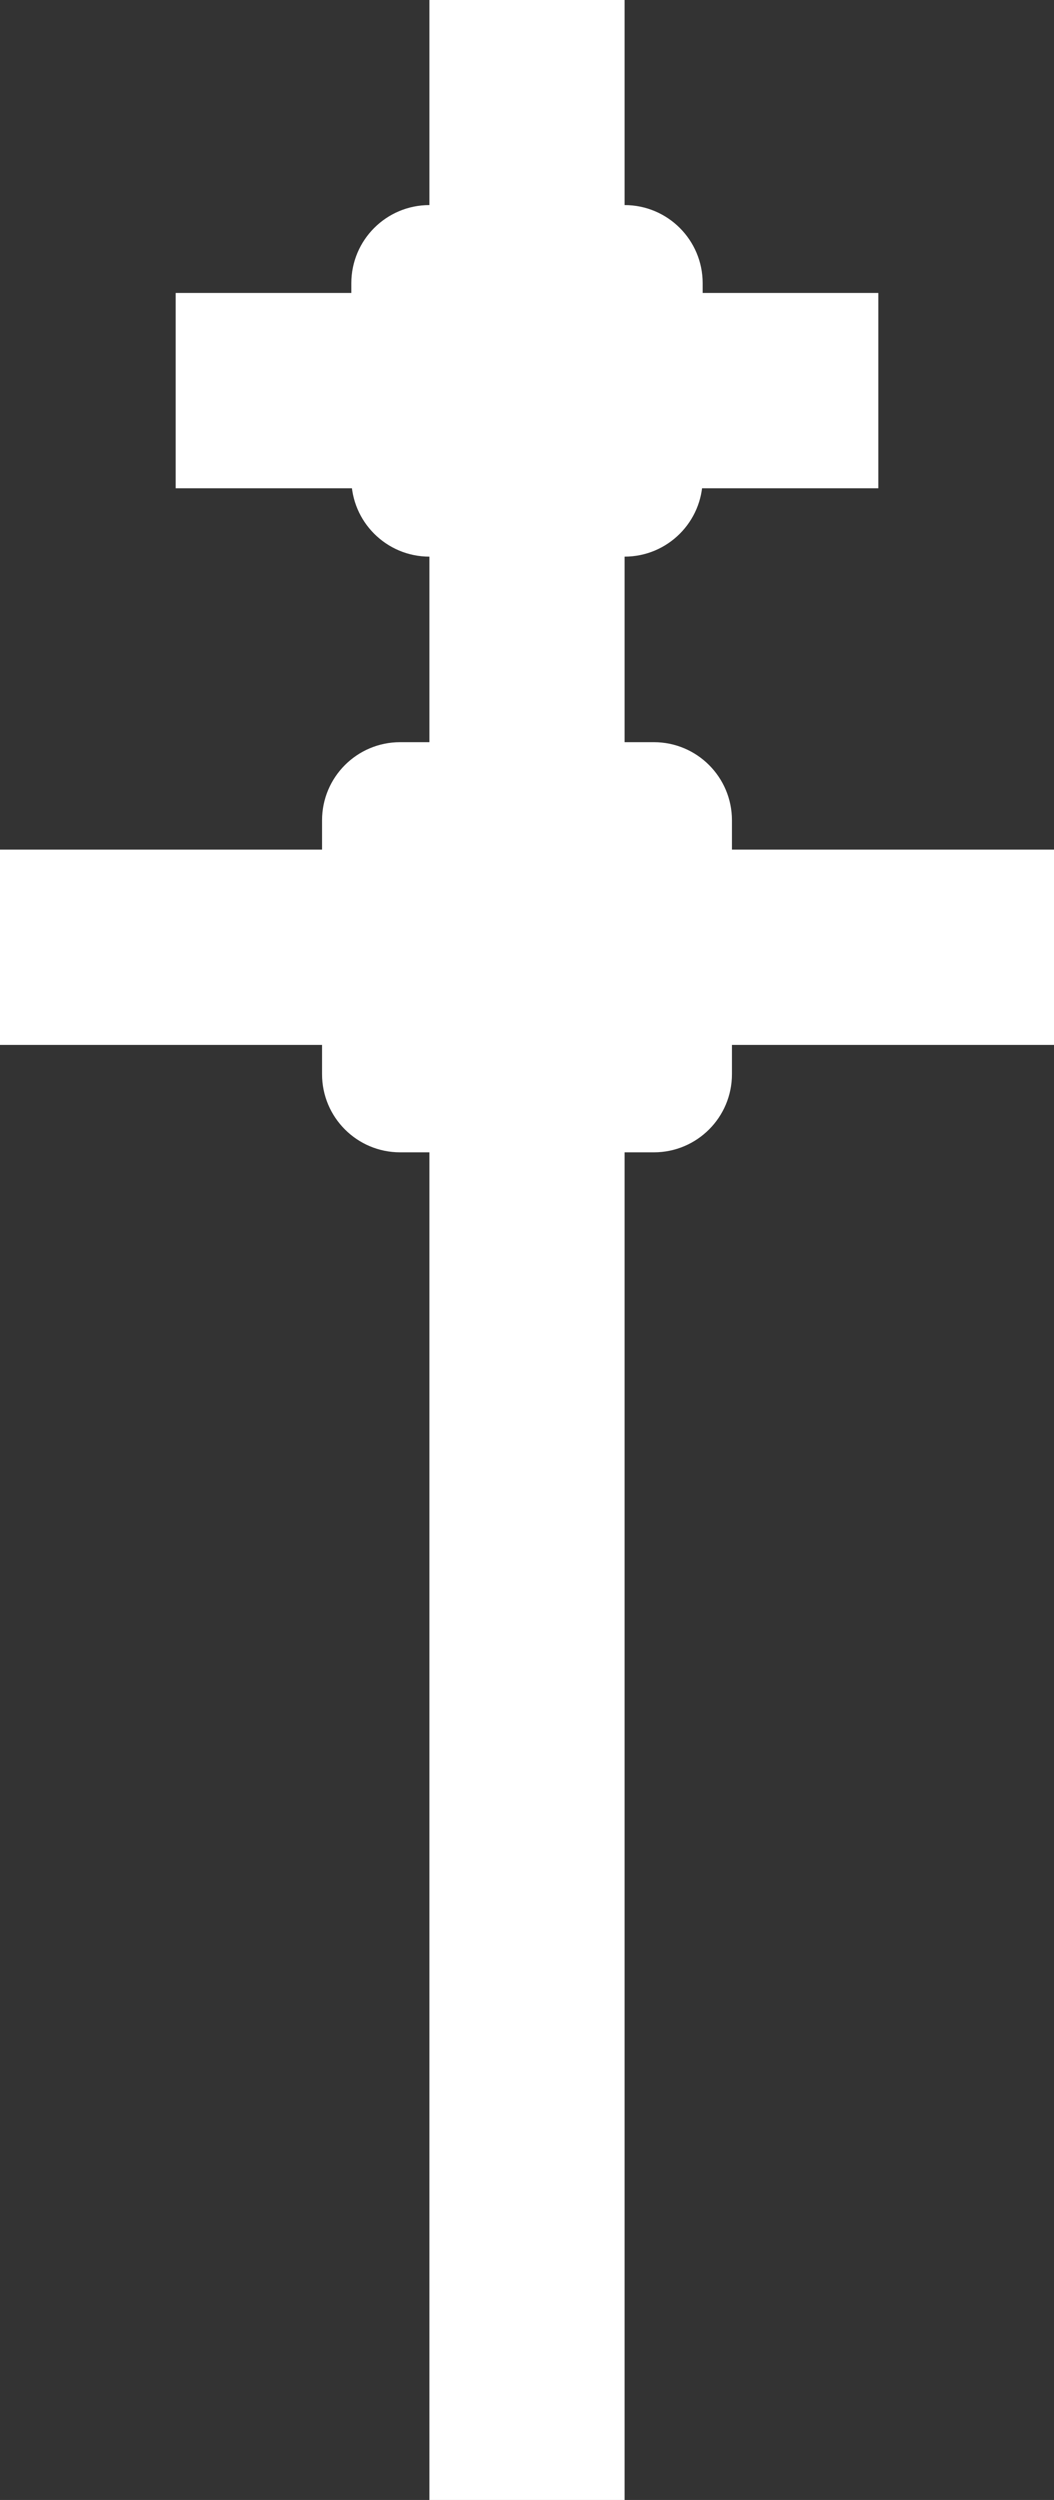 <svg width="108" height="256" viewBox="0 0 108 256" fill="none" xmlns="http://www.w3.org/2000/svg">
<rect x="0" y="0" width="108" height="256" fill="#333333" stroke="none"/>
<path d="M44 0H64V256H44V0Z" fill="white"/>
<path d="M90 30V50L18 50V30L90 30Z" fill="white"/>
<path d="M108 87V107H0L8.74228e-07 87L108 87Z" fill="white"/>
<path d="M36 29C36 24.582 39.582 21 44 21H64C68.418 21 72 24.582 72 29V49C72 53.418 68.418 57 64 57H44C39.582 57 36 53.418 36 49V29Z" fill="white"/>
<path d="M33 84C33 79.582 36.582 76 41 76H67C71.418 76 75 79.582 75 84V110C75 114.418 71.418 118 67 118H41C36.582 118 33 114.418 33 110V84Z" fill="white"/>
</svg>
